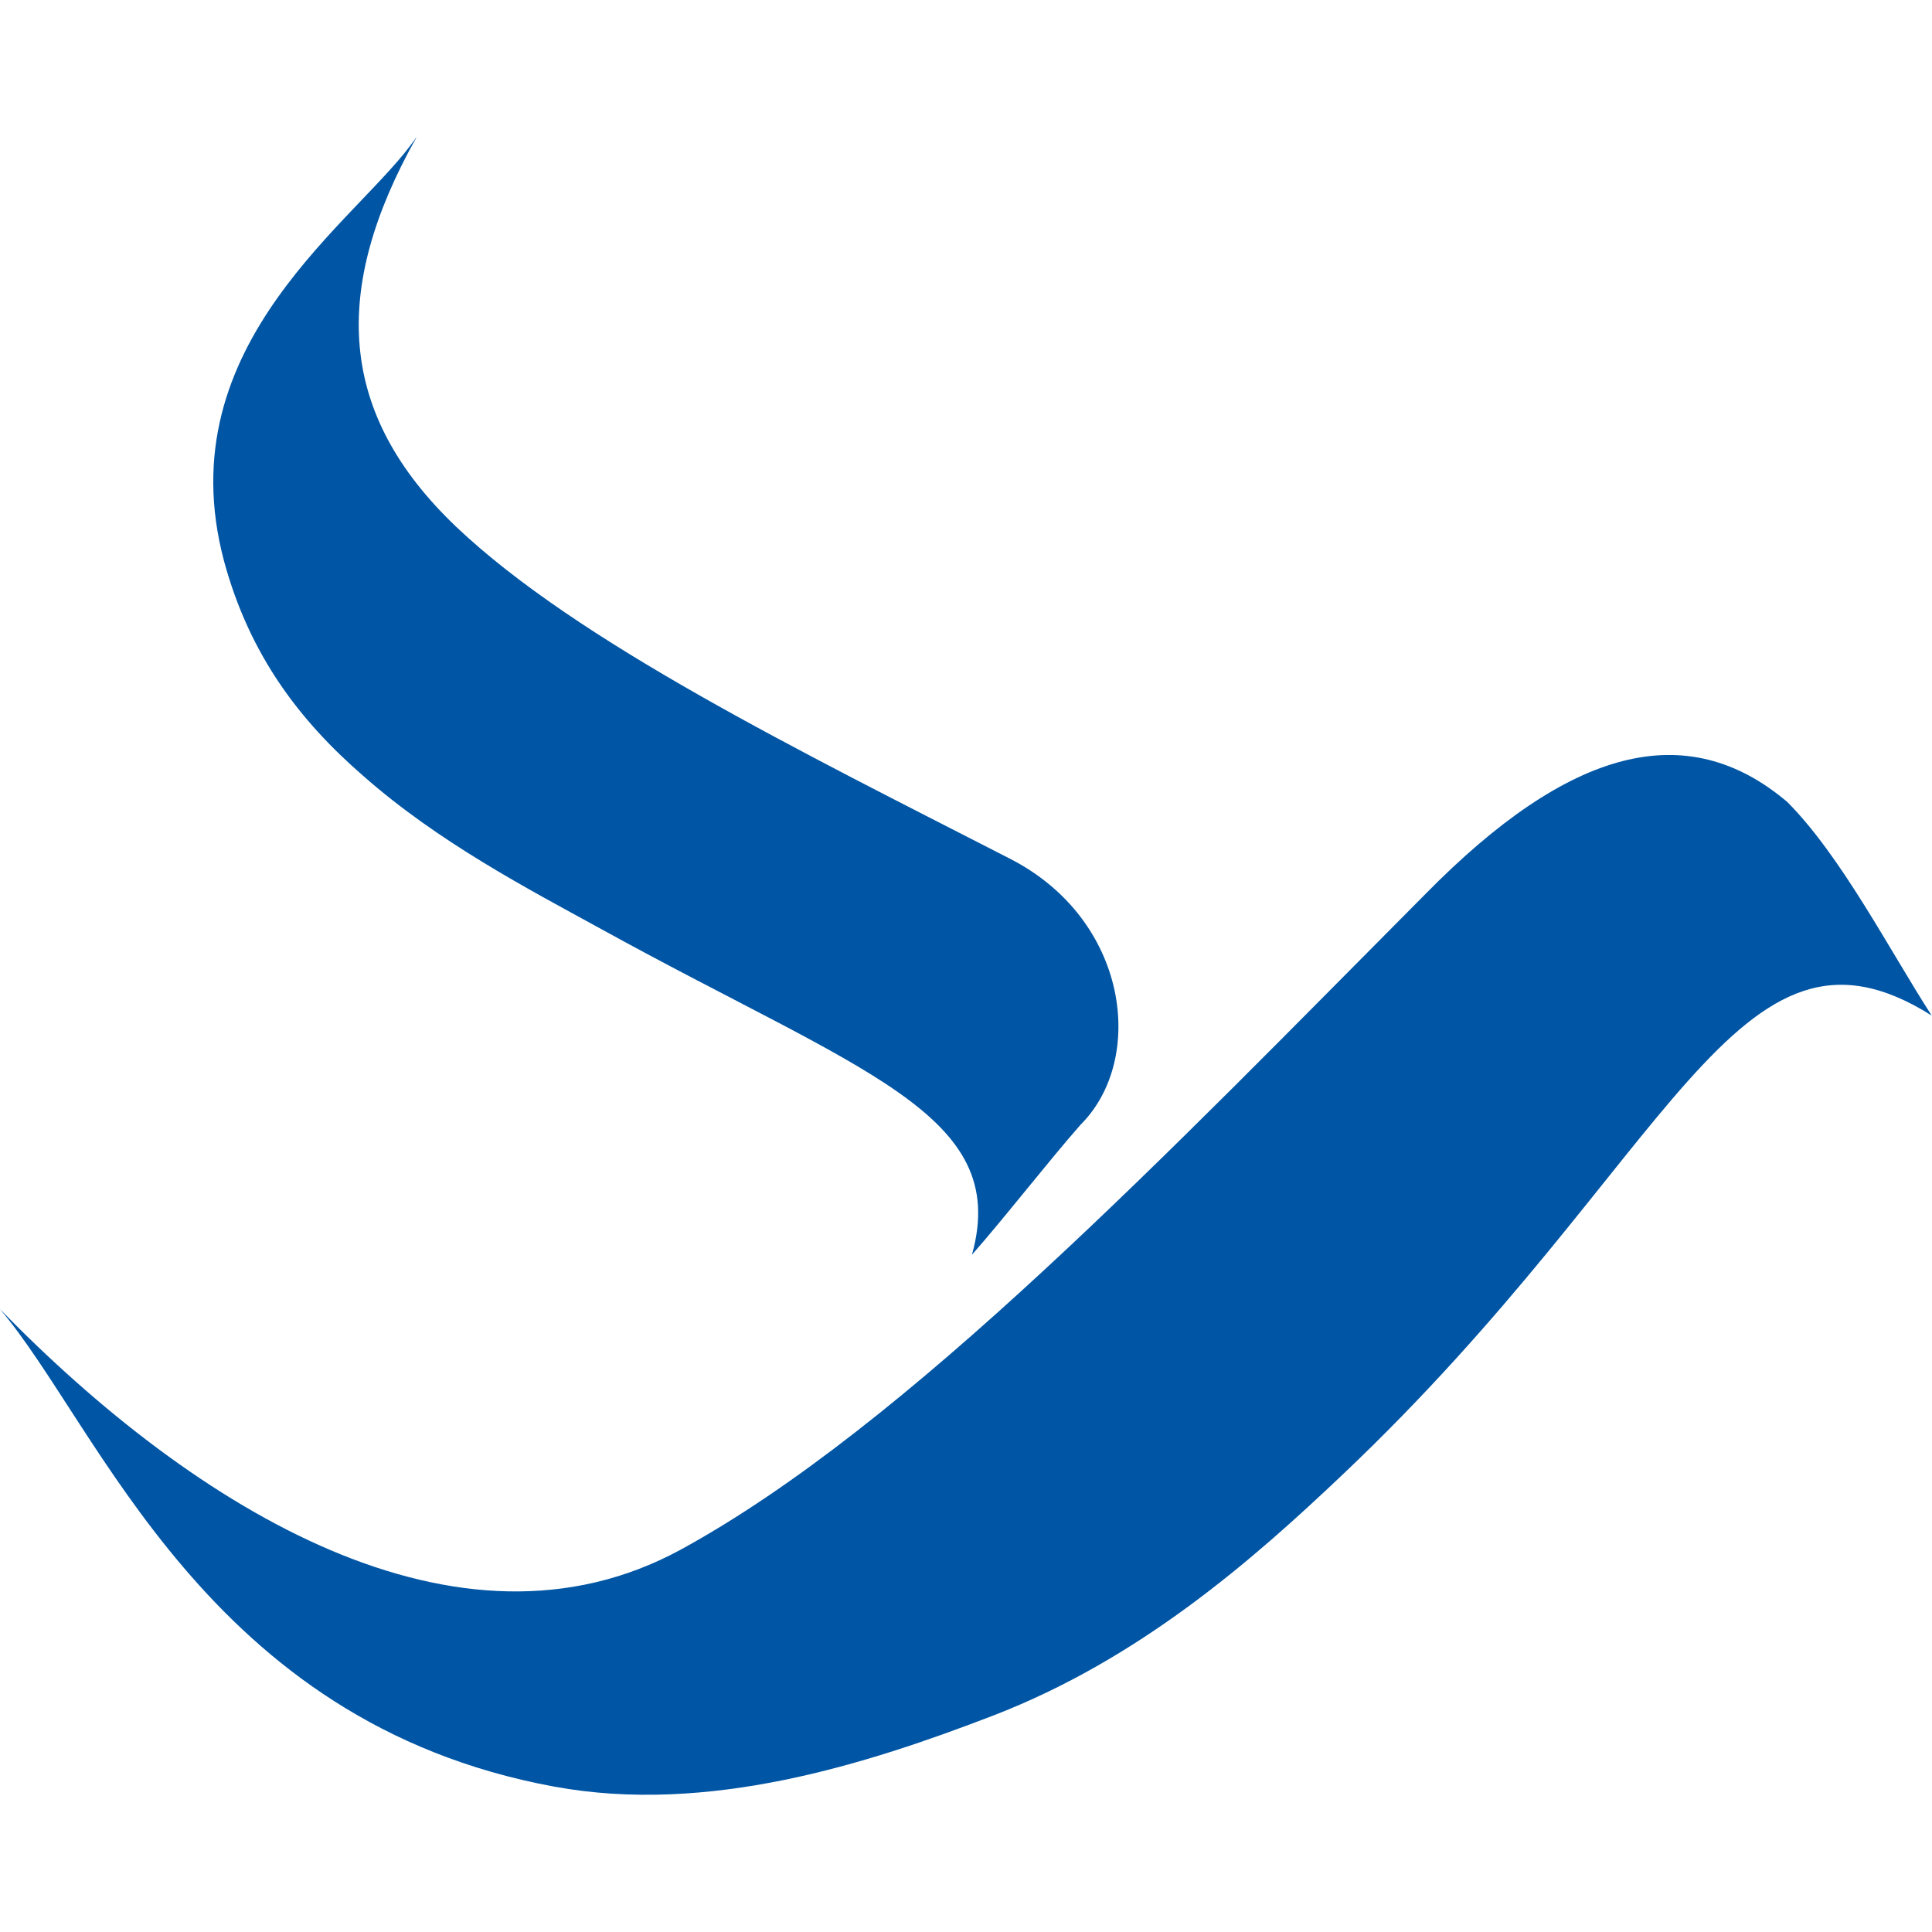 <?xml version="1.0" encoding="UTF-8"?>
<svg id="FH" xmlns="http://www.w3.org/2000/svg" viewBox="0 0 55 55">
  <defs>
    <style>
      .cls-1 {
        fill: #0055a4;
      }
    </style>
  </defs>
  <path class="cls-1" d="M0,37.27c2.83,3.32,5.85,11.76,15.77,13.59,4.4.81,8.91-.64,12.5-2.02,4.15-1.6,7.36-4.4,9.95-6.86,9.44-8.94,11.19-16.59,16.77-13.07-1.21-1.88-2.57-4.53-4.11-6.08-2.86-2.42-6.19-1.56-10.3,2.62-7.25,7.29-14.74,15.14-21.21,18.67-6.32,3.43-13.78-1.12-19.37-6.85h0Z"/>
  <path class="cls-1" d="M11.85,3.91c-1.57,2.33-7.14,5.83-5.47,12.07.73,2.69,2.17,4.55,3.94,6.09,2.16,1.91,4.74,3.25,6.78,4.37,7.4,4.08,11.69,5.26,10.57,9.28.95-1.08,2.15-2.63,3.09-3.7,1.87-1.86,1.38-5.85-2.02-7.58-5.95-3.05-12.29-6.16-15.75-9.44-3.38-3.22-3.57-6.74-1.14-11.08h0Z"/>
</svg>